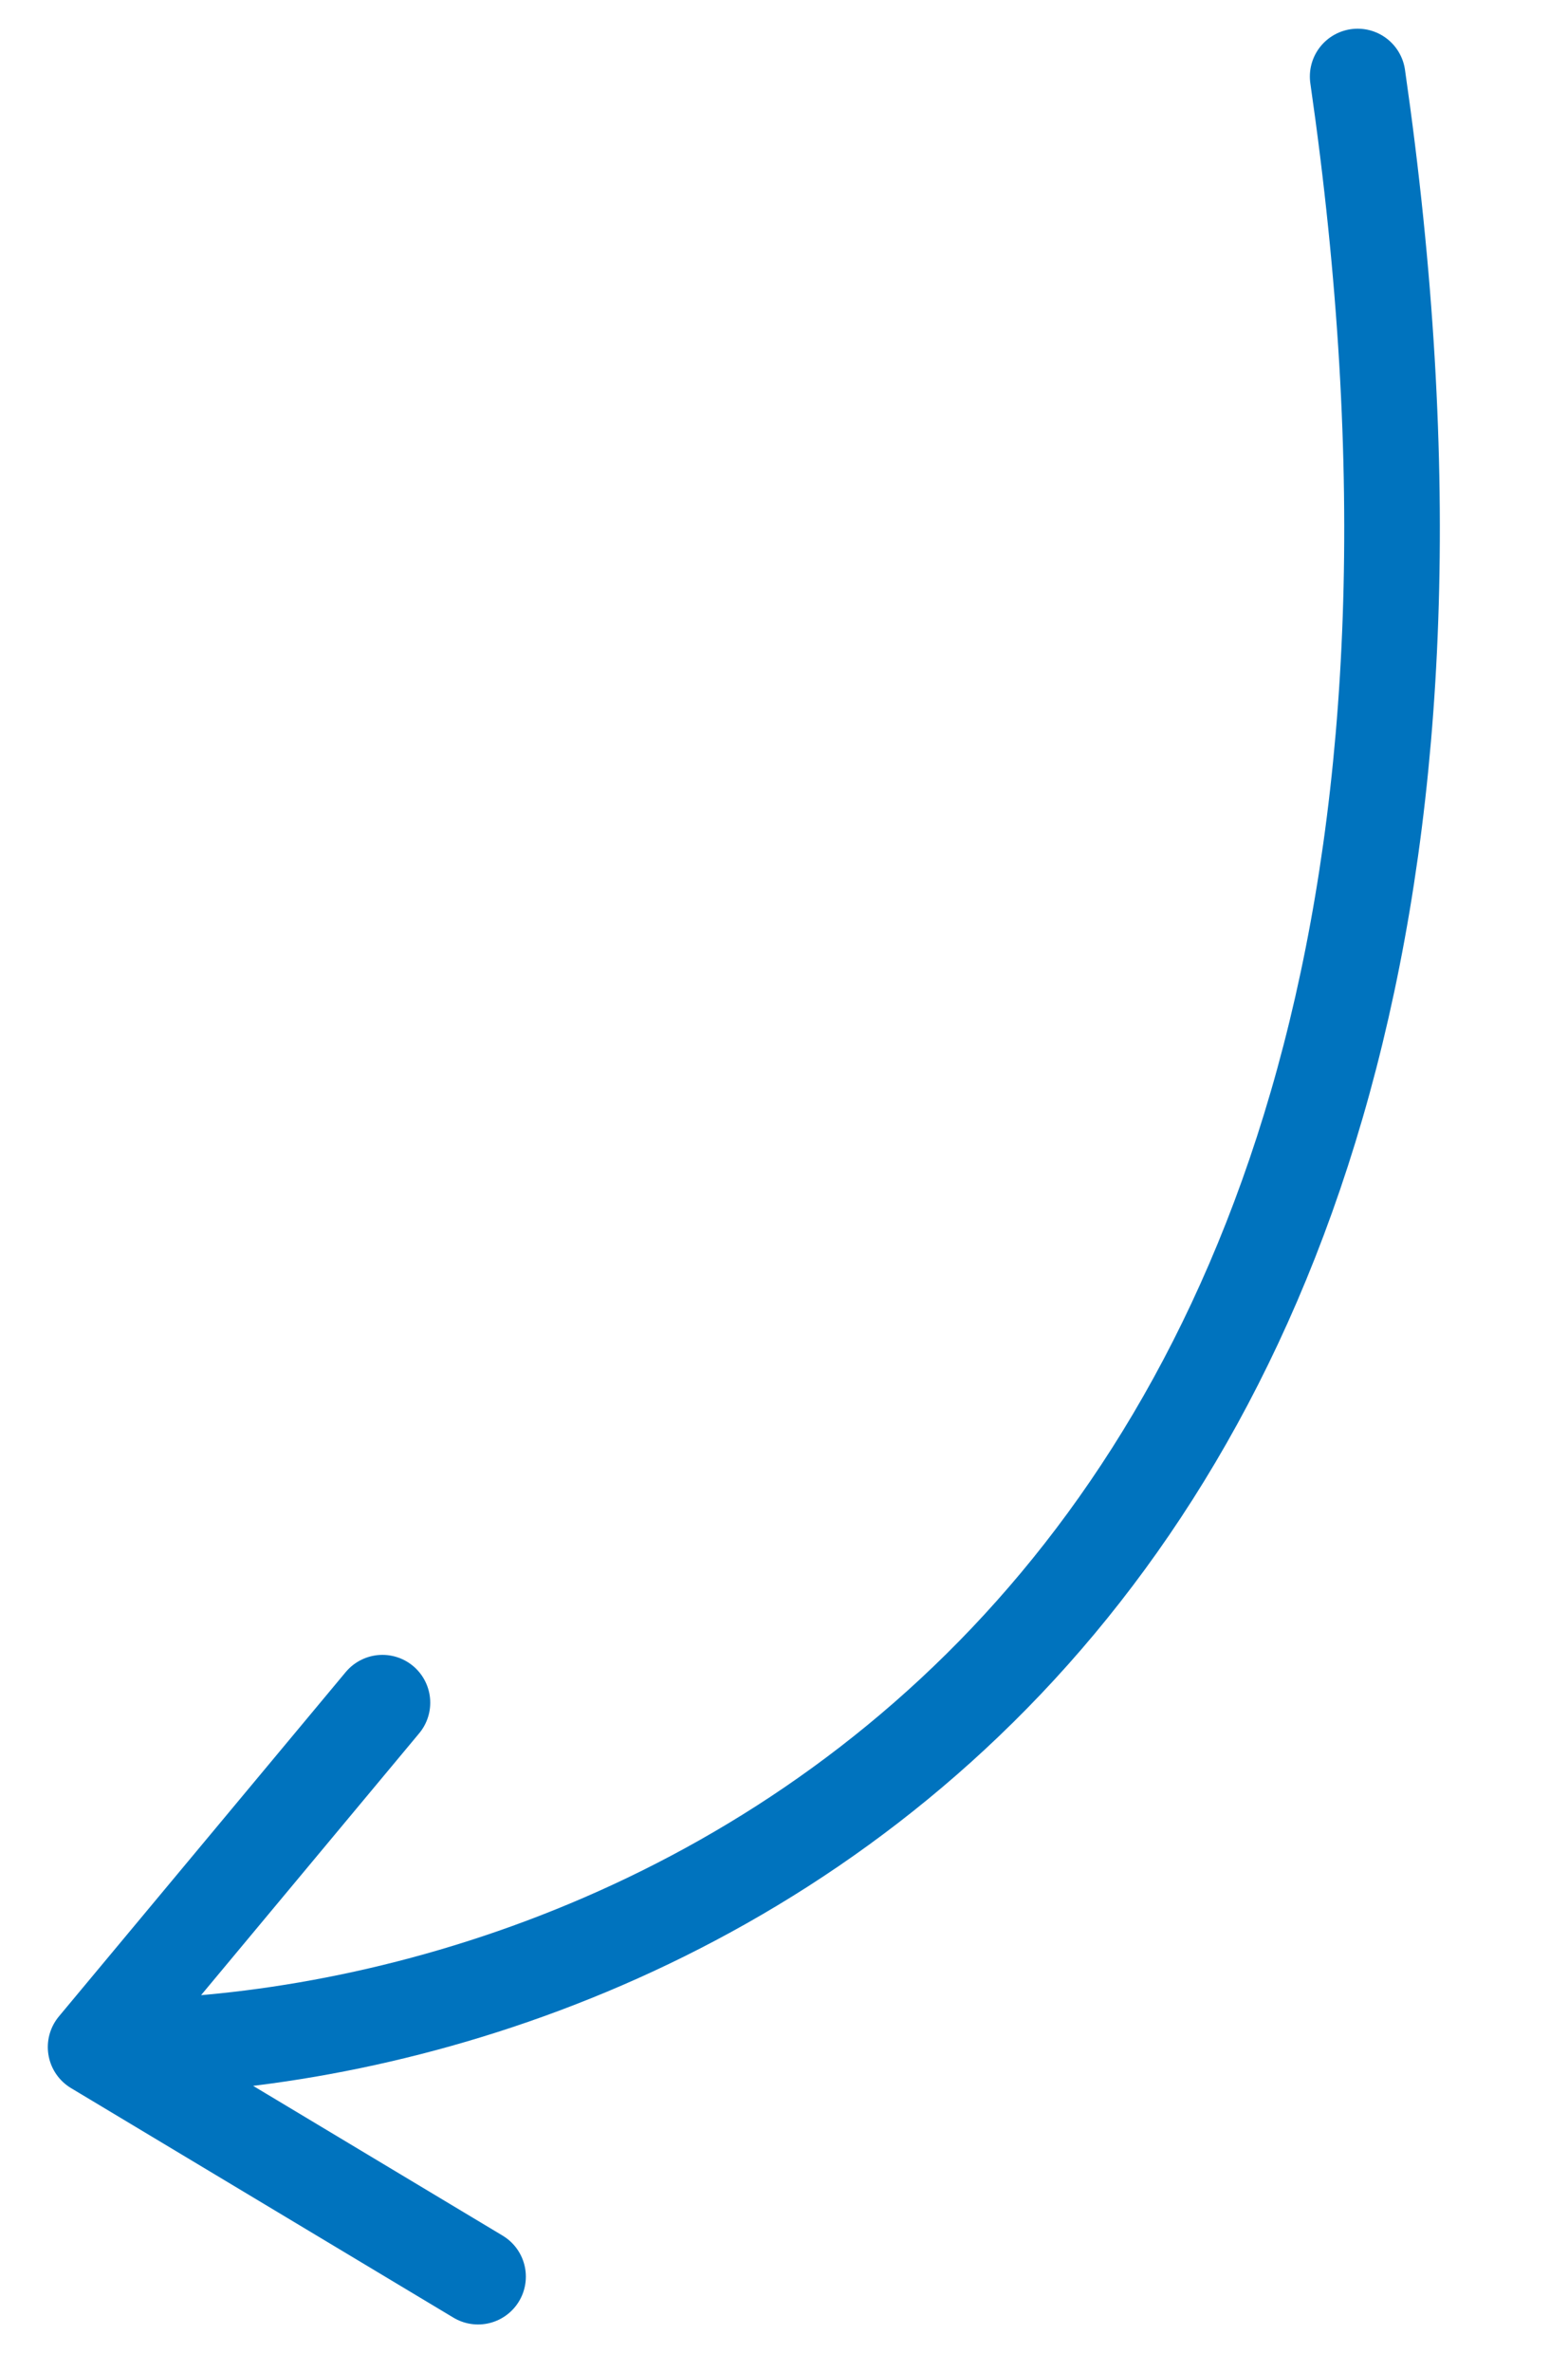 <?xml version="1.0" encoding="UTF-8"?> <svg xmlns="http://www.w3.org/2000/svg" width="41" height="62" viewBox="0 0 41 62" fill="none"><path d="M2.5 53.5C16 53.667 41.5 43.6 35.5 2M2.5 53.5L10 44.5M2.5 53.5L12.5 59.5" stroke="#0073BE" stroke-width="2.5" stroke-linecap="round" stroke-linejoin="round"></path></svg> 